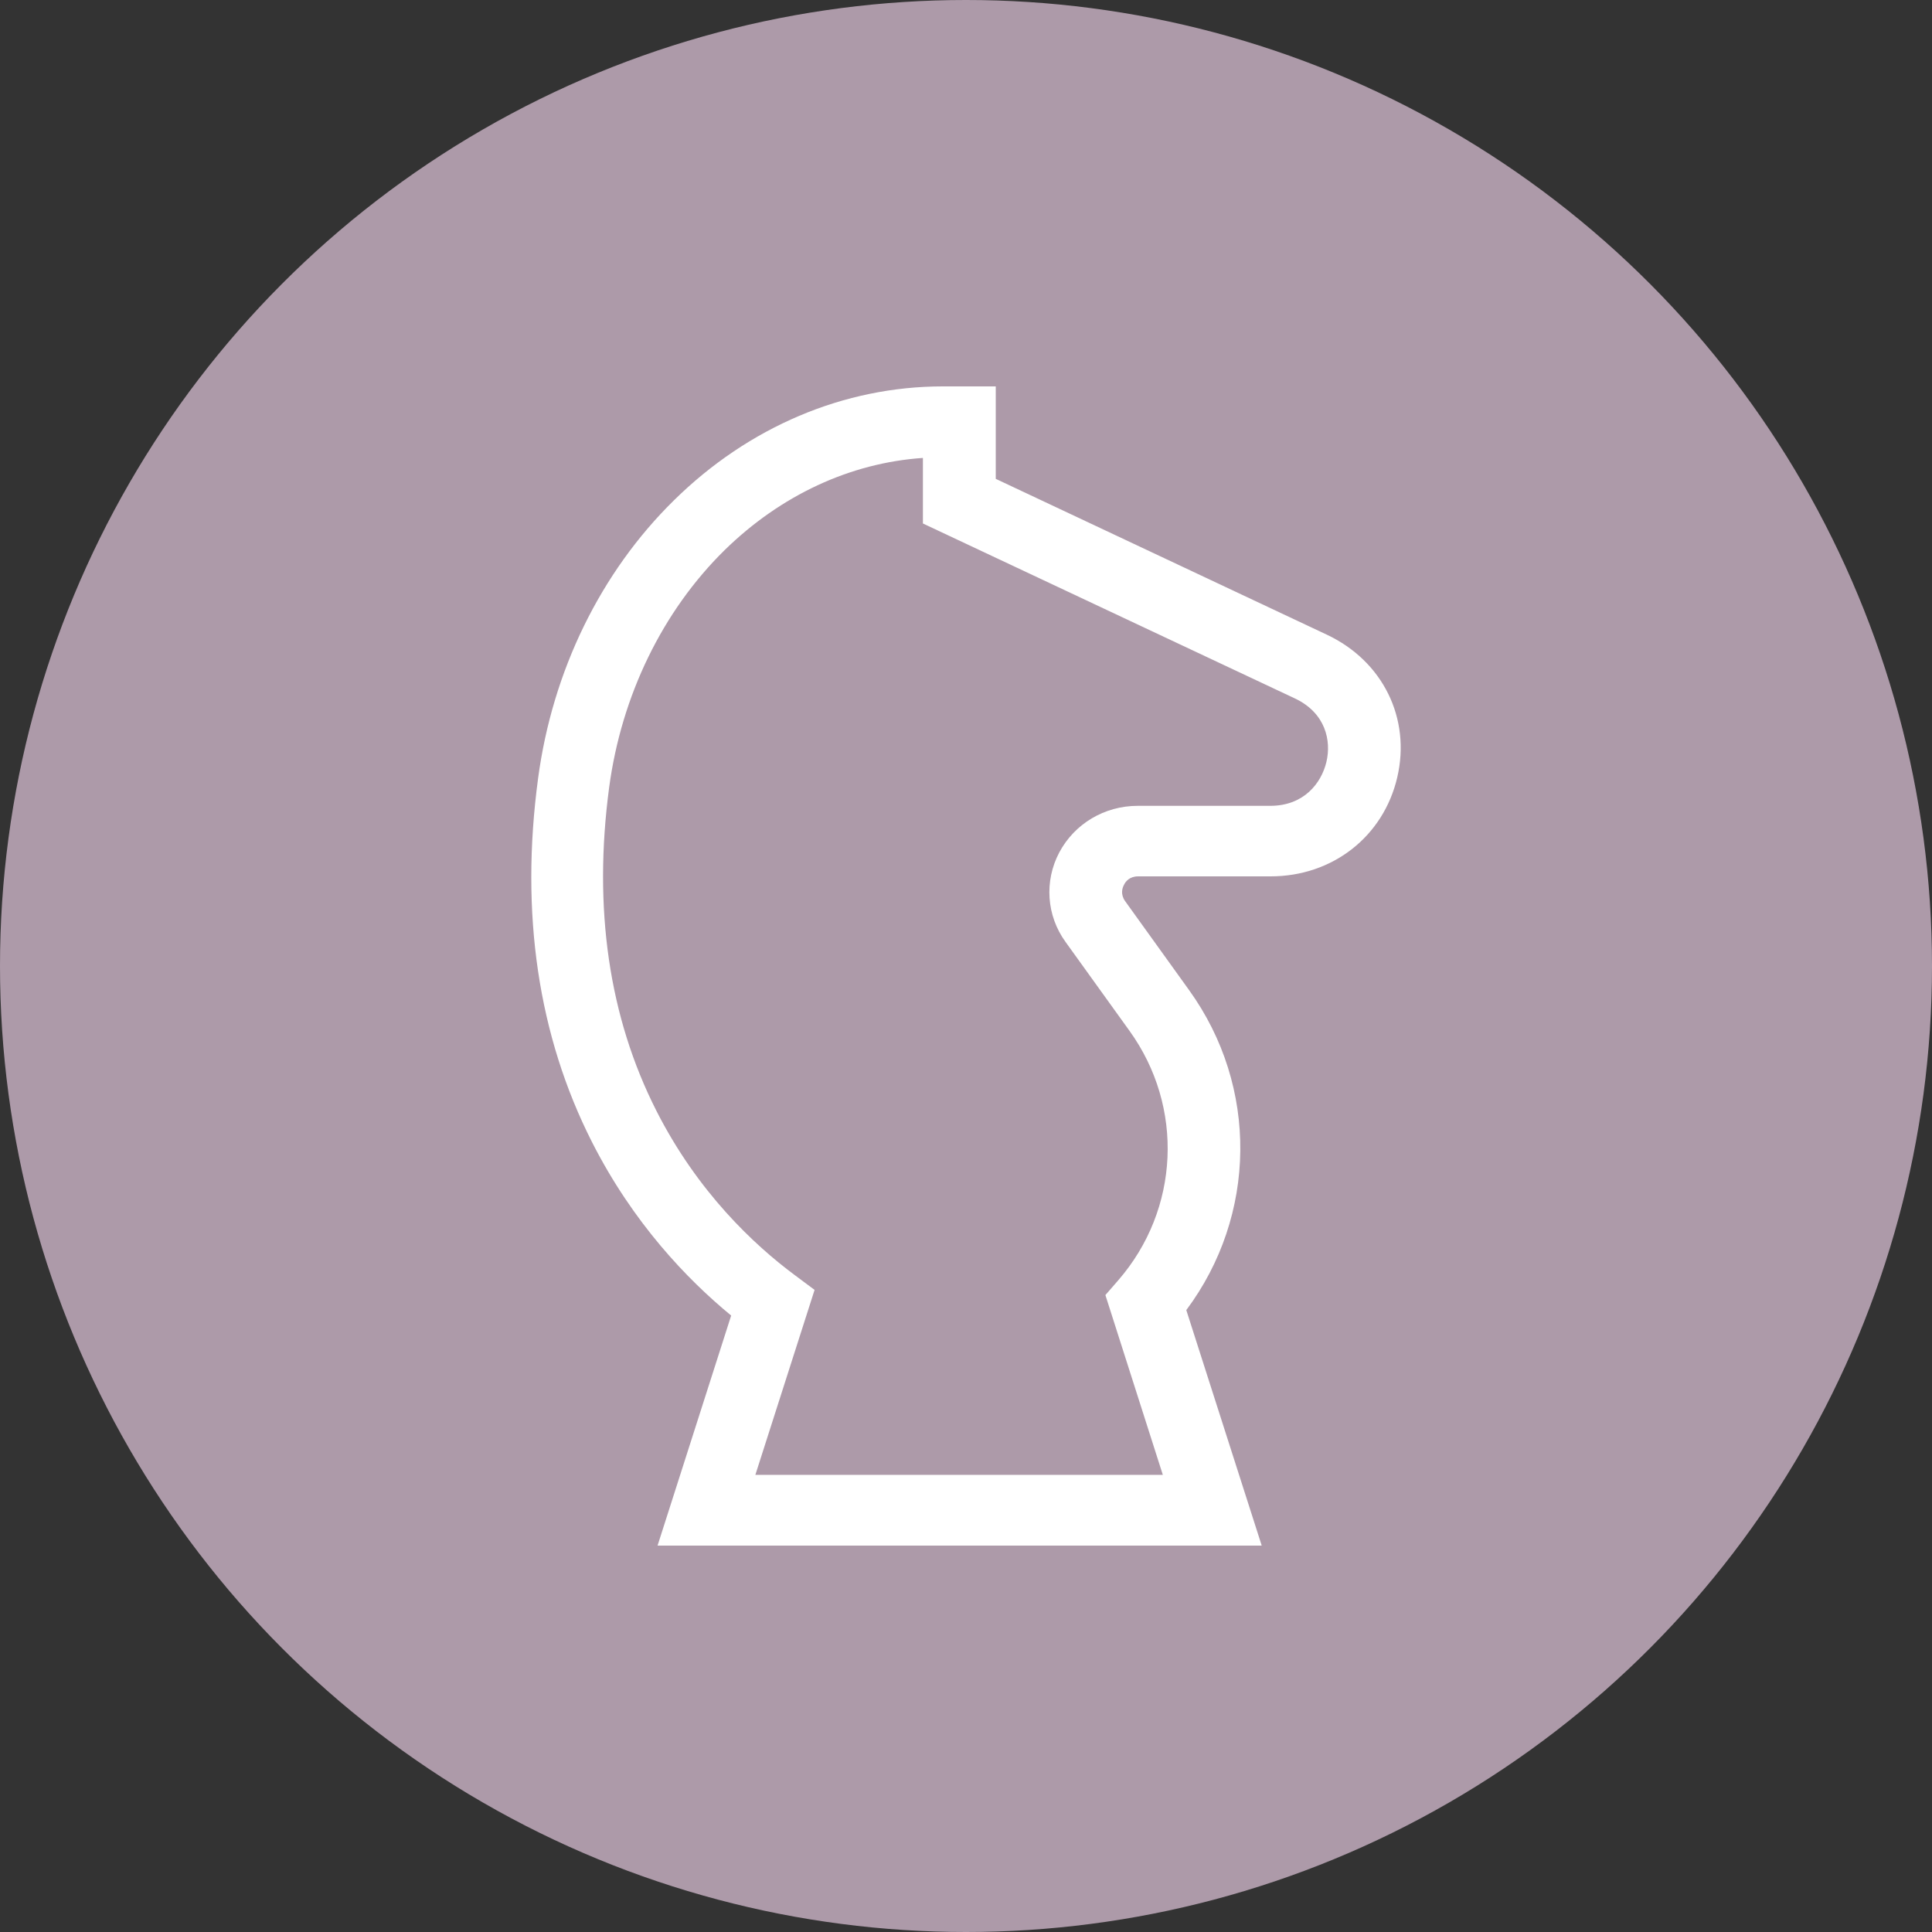 <?xml version="1.0" encoding="UTF-8"?> <svg xmlns="http://www.w3.org/2000/svg" width="40" height="40" viewBox="0 0 40 40" fill="none"><rect x="0" y="0" width="40" height="40" fill="#333333" stroke="none"/><g clip-path="url(#clip0_10389_35212)"><circle cx="20" cy="20" r="20" fill="#AD9AA9"></circle><path d="M26.116 32H13.614L15.138 27.237C14.23 26.491 13.108 25.322 12.258 23.648C11.141 21.447 10.765 18.91 11.141 16.112C11.438 13.892 12.435 11.849 13.953 10.359C15.498 8.837 17.475 8 19.52 8H20.616V9.914L27.472 13.141C28.63 13.687 29.215 14.872 28.928 16.097C28.641 17.322 27.587 18.144 26.308 18.144H23.564C23.387 18.144 23.303 18.251 23.272 18.318C23.235 18.384 23.194 18.512 23.293 18.655L24.618 20.498C26.063 22.504 26.021 25.169 24.561 27.124L26.121 31.995L26.116 32ZM15.649 30.535H24.075L22.886 26.813L23.152 26.507C24.425 25.041 24.519 22.918 23.387 21.345L22.061 19.502C21.665 18.956 21.618 18.241 21.931 17.649C22.249 17.052 22.87 16.684 23.554 16.684H26.298C26.997 16.684 27.357 16.214 27.462 15.775C27.566 15.336 27.446 14.764 26.815 14.463L19.108 10.838V9.481C17.606 9.583 16.166 10.251 15.002 11.39C13.719 12.651 12.868 14.397 12.612 16.301C12.278 18.808 12.607 21.059 13.588 22.994C14.444 24.684 15.618 25.777 16.447 26.394L16.865 26.706L15.639 30.535H15.649Z" fill="white"></path></g><defs><clipPath id="clip0_10389_35212"><rect width="40" height="40" fill="white"></rect></clipPath></defs></svg> 
